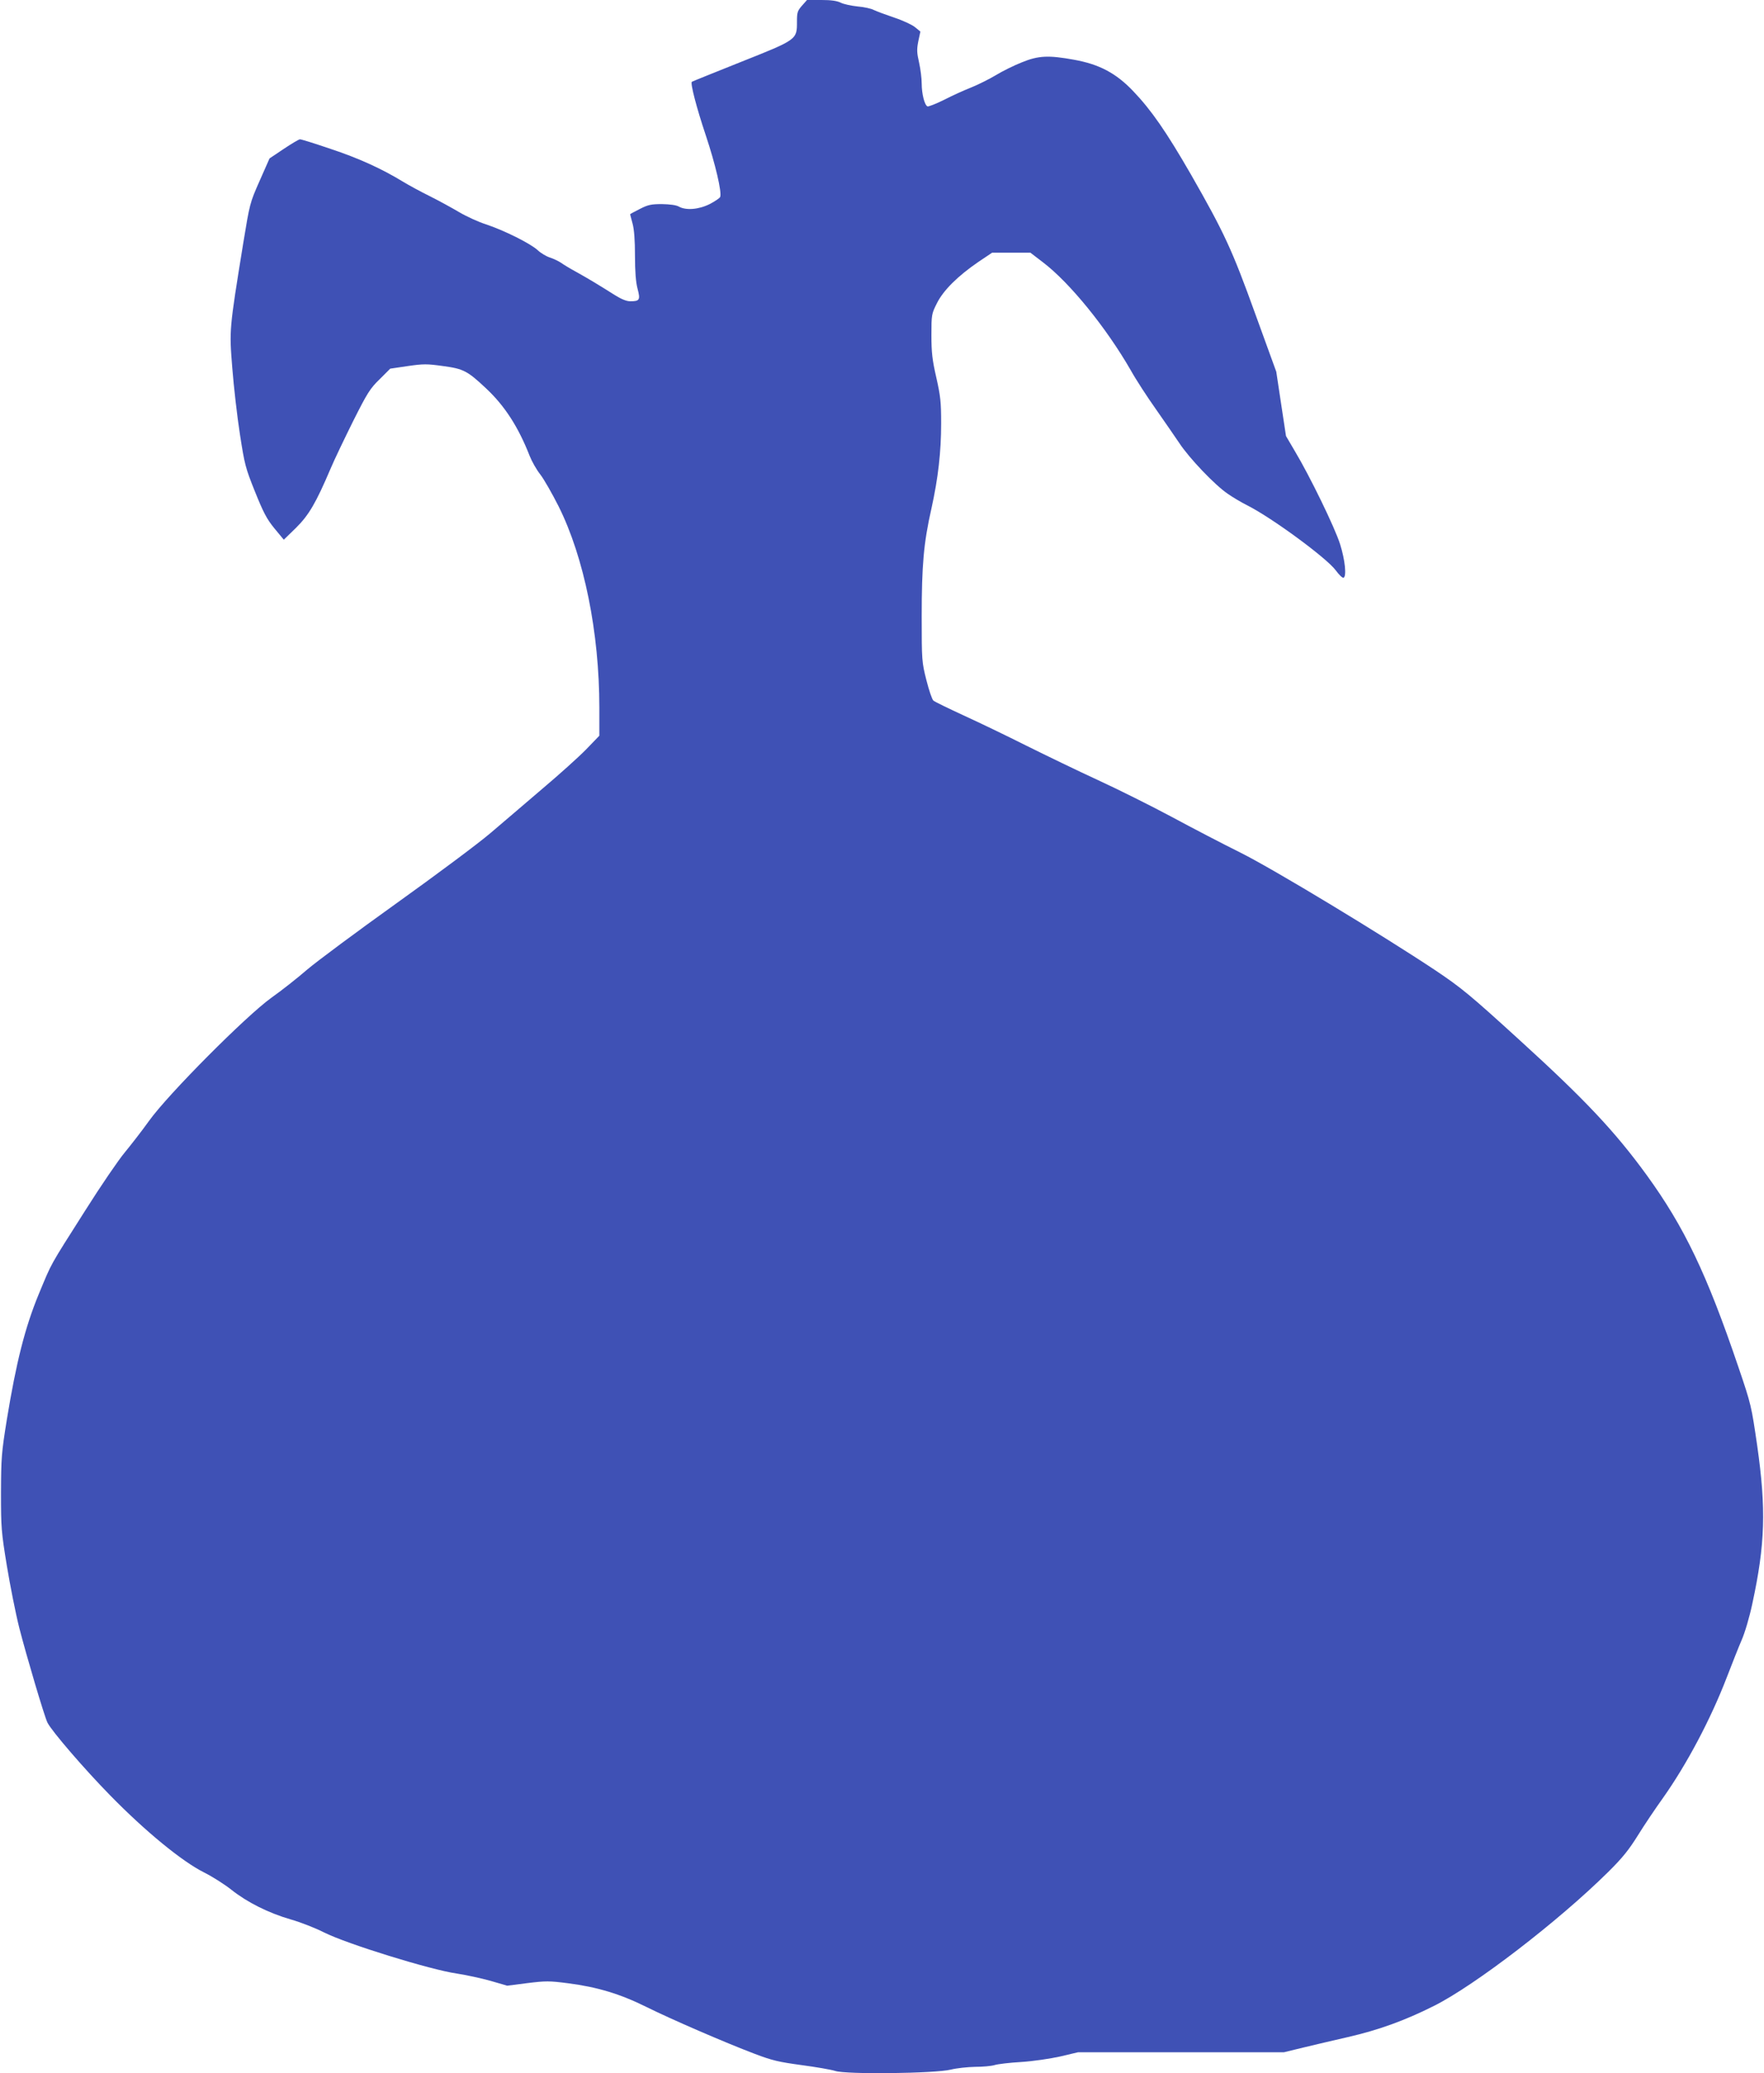 <?xml version="1.0" standalone="no"?>
<!DOCTYPE svg PUBLIC "-//W3C//DTD SVG 20010904//EN"
 "http://www.w3.org/TR/2001/REC-SVG-20010904/DTD/svg10.dtd">
<svg version="1.0" xmlns="http://www.w3.org/2000/svg"
 width="1089pt" height="1280pt" viewBox="0 0 1089 1280"
 preserveAspectRatio="xMidYMid meet">
<g transform="translate(0,1280) scale(0.1,-0.1)"
fill="#3f51b5" stroke="none">
<path d="M4951 12765 c-28 -32 -31 -42 -31 -99 0 -111 2 -110 -345 -248 -165
-66 -302 -121 -304 -123 -10 -10 29 -160 86 -330 60 -180 100 -352 89 -381 -3
-7 -32 -27 -65 -44 -68 -34 -147 -40 -191 -15 -16 9 -54 14 -103 15 -67 0 -86
-4 -137 -30 -33 -17 -60 -31 -60 -33 0 -1 7 -27 15 -57 10 -36 15 -104 15
-199 0 -97 5 -162 16 -204 18 -68 13 -77 -45 -77 -23 0 -55 13 -95 38 -98 62
-166 103 -238 143 -37 20 -80 46 -95 57 -15 10 -46 25 -68 32 -22 7 -56 27
-75 45 -44 41 -208 123 -320 160 -47 15 -121 49 -165 75 -44 26 -126 71 -182
99 -57 28 -132 69 -168 91 -128 78 -272 144 -445 201 -96 33 -180 59 -188 59
-7 0 -52 -27 -100 -59 l-88 -59 -61 -138 c-61 -138 -61 -140 -102 -389 -86
-532 -86 -530 -67 -767 9 -115 30 -299 47 -408 29 -188 34 -208 93 -355 52
-129 72 -168 120 -227 l58 -70 75 73 c80 79 124 155 213 364 23 55 87 188 140
295 88 175 105 202 164 259 l65 65 108 16 c98 14 118 14 219 0 126 -17 150
-30 266 -139 114 -107 198 -237 268 -416 13 -33 42 -85 66 -115 23 -30 73
-118 112 -195 158 -316 252 -780 252 -1244 l0 -173 -82 -85 c-46 -47 -166
-155 -268 -241 -101 -87 -246 -210 -322 -275 -76 -65 -338 -260 -581 -434
-243 -174 -491 -358 -552 -410 -60 -52 -159 -130 -220 -173 -156 -112 -637
-595 -755 -760 -45 -63 -113 -150 -150 -195 -37 -44 -148 -206 -245 -360 -225
-355 -201 -311 -286 -515 -85 -206 -139 -421 -197 -775 -33 -205 -35 -235 -36
-450 0 -217 2 -242 36 -450 20 -121 54 -294 77 -385 44 -172 156 -550 174
-585 28 -55 231 -290 387 -449 217 -222 444 -408 580 -476 52 -26 129 -75 170
-108 96 -76 227 -142 365 -182 60 -17 152 -53 205 -80 141 -71 658 -231 820
-254 58 -9 151 -29 208 -45 l103 -30 125 16 c114 14 135 14 251 -1 180 -23
322 -66 483 -146 153 -76 483 -219 670 -290 108 -41 148 -50 287 -69 90 -12
183 -28 208 -36 65 -23 620 -16 715 8 36 9 103 16 150 17 47 0 101 5 120 11
19 6 94 15 165 19 75 5 177 20 240 34 l110 26 635 0 636 0 119 29 c66 16 190
45 277 65 187 43 349 101 530 192 252 126 769 523 1076 827 89 88 128 137 184
227 39 63 109 167 155 231 145 205 293 483 393 743 32 83 73 187 92 231 20 45
49 144 66 225 79 365 86 582 30 975 -36 246 -37 253 -116 485 -195 575 -334
865 -566 1185 -197 271 -382 467 -784 833 -309 282 -361 324 -520 431 -337
224 -998 624 -1202 726 -107 53 -299 153 -425 221 -127 68 -331 170 -455 227
-124 57 -324 154 -445 214 -121 61 -296 145 -390 188 -93 43 -176 83 -183 90
-8 7 -27 63 -43 126 -28 112 -29 118 -29 394 0 314 12 453 60 665 42 190 60
350 60 526 0 133 -4 169 -30 284 -25 110 -30 154 -30 261 0 127 1 131 34 197
40 80 129 168 256 255 l85 57 118 0 118 0 77 -59 c166 -126 392 -405 542 -666
34 -61 104 -168 155 -240 50 -71 115 -166 145 -210 61 -93 220 -260 300 -314
30 -21 84 -53 120 -71 151 -76 490 -325 546 -401 20 -27 41 -48 48 -46 20 7
10 109 -21 207 -31 100 -187 421 -280 576 l-54 92 -30 198 -30 199 -130 358
c-143 396 -190 498 -397 860 -151 262 -244 397 -357 515 -105 110 -208 165
-364 193 -159 29 -220 26 -323 -16 -48 -19 -119 -54 -160 -79 -40 -24 -108
-58 -150 -75 -43 -17 -119 -51 -169 -77 -50 -25 -97 -43 -103 -41 -18 7 -36
77 -36 141 0 31 -7 89 -16 129 -14 61 -15 81 -5 132 l13 60 -33 27 c-18 15
-76 42 -128 59 -53 18 -109 39 -126 47 -16 9 -62 19 -100 22 -39 4 -86 14
-104 23 -24 12 -60 17 -122 17 l-87 0 -31 -35z"/>
</g>
</svg>

